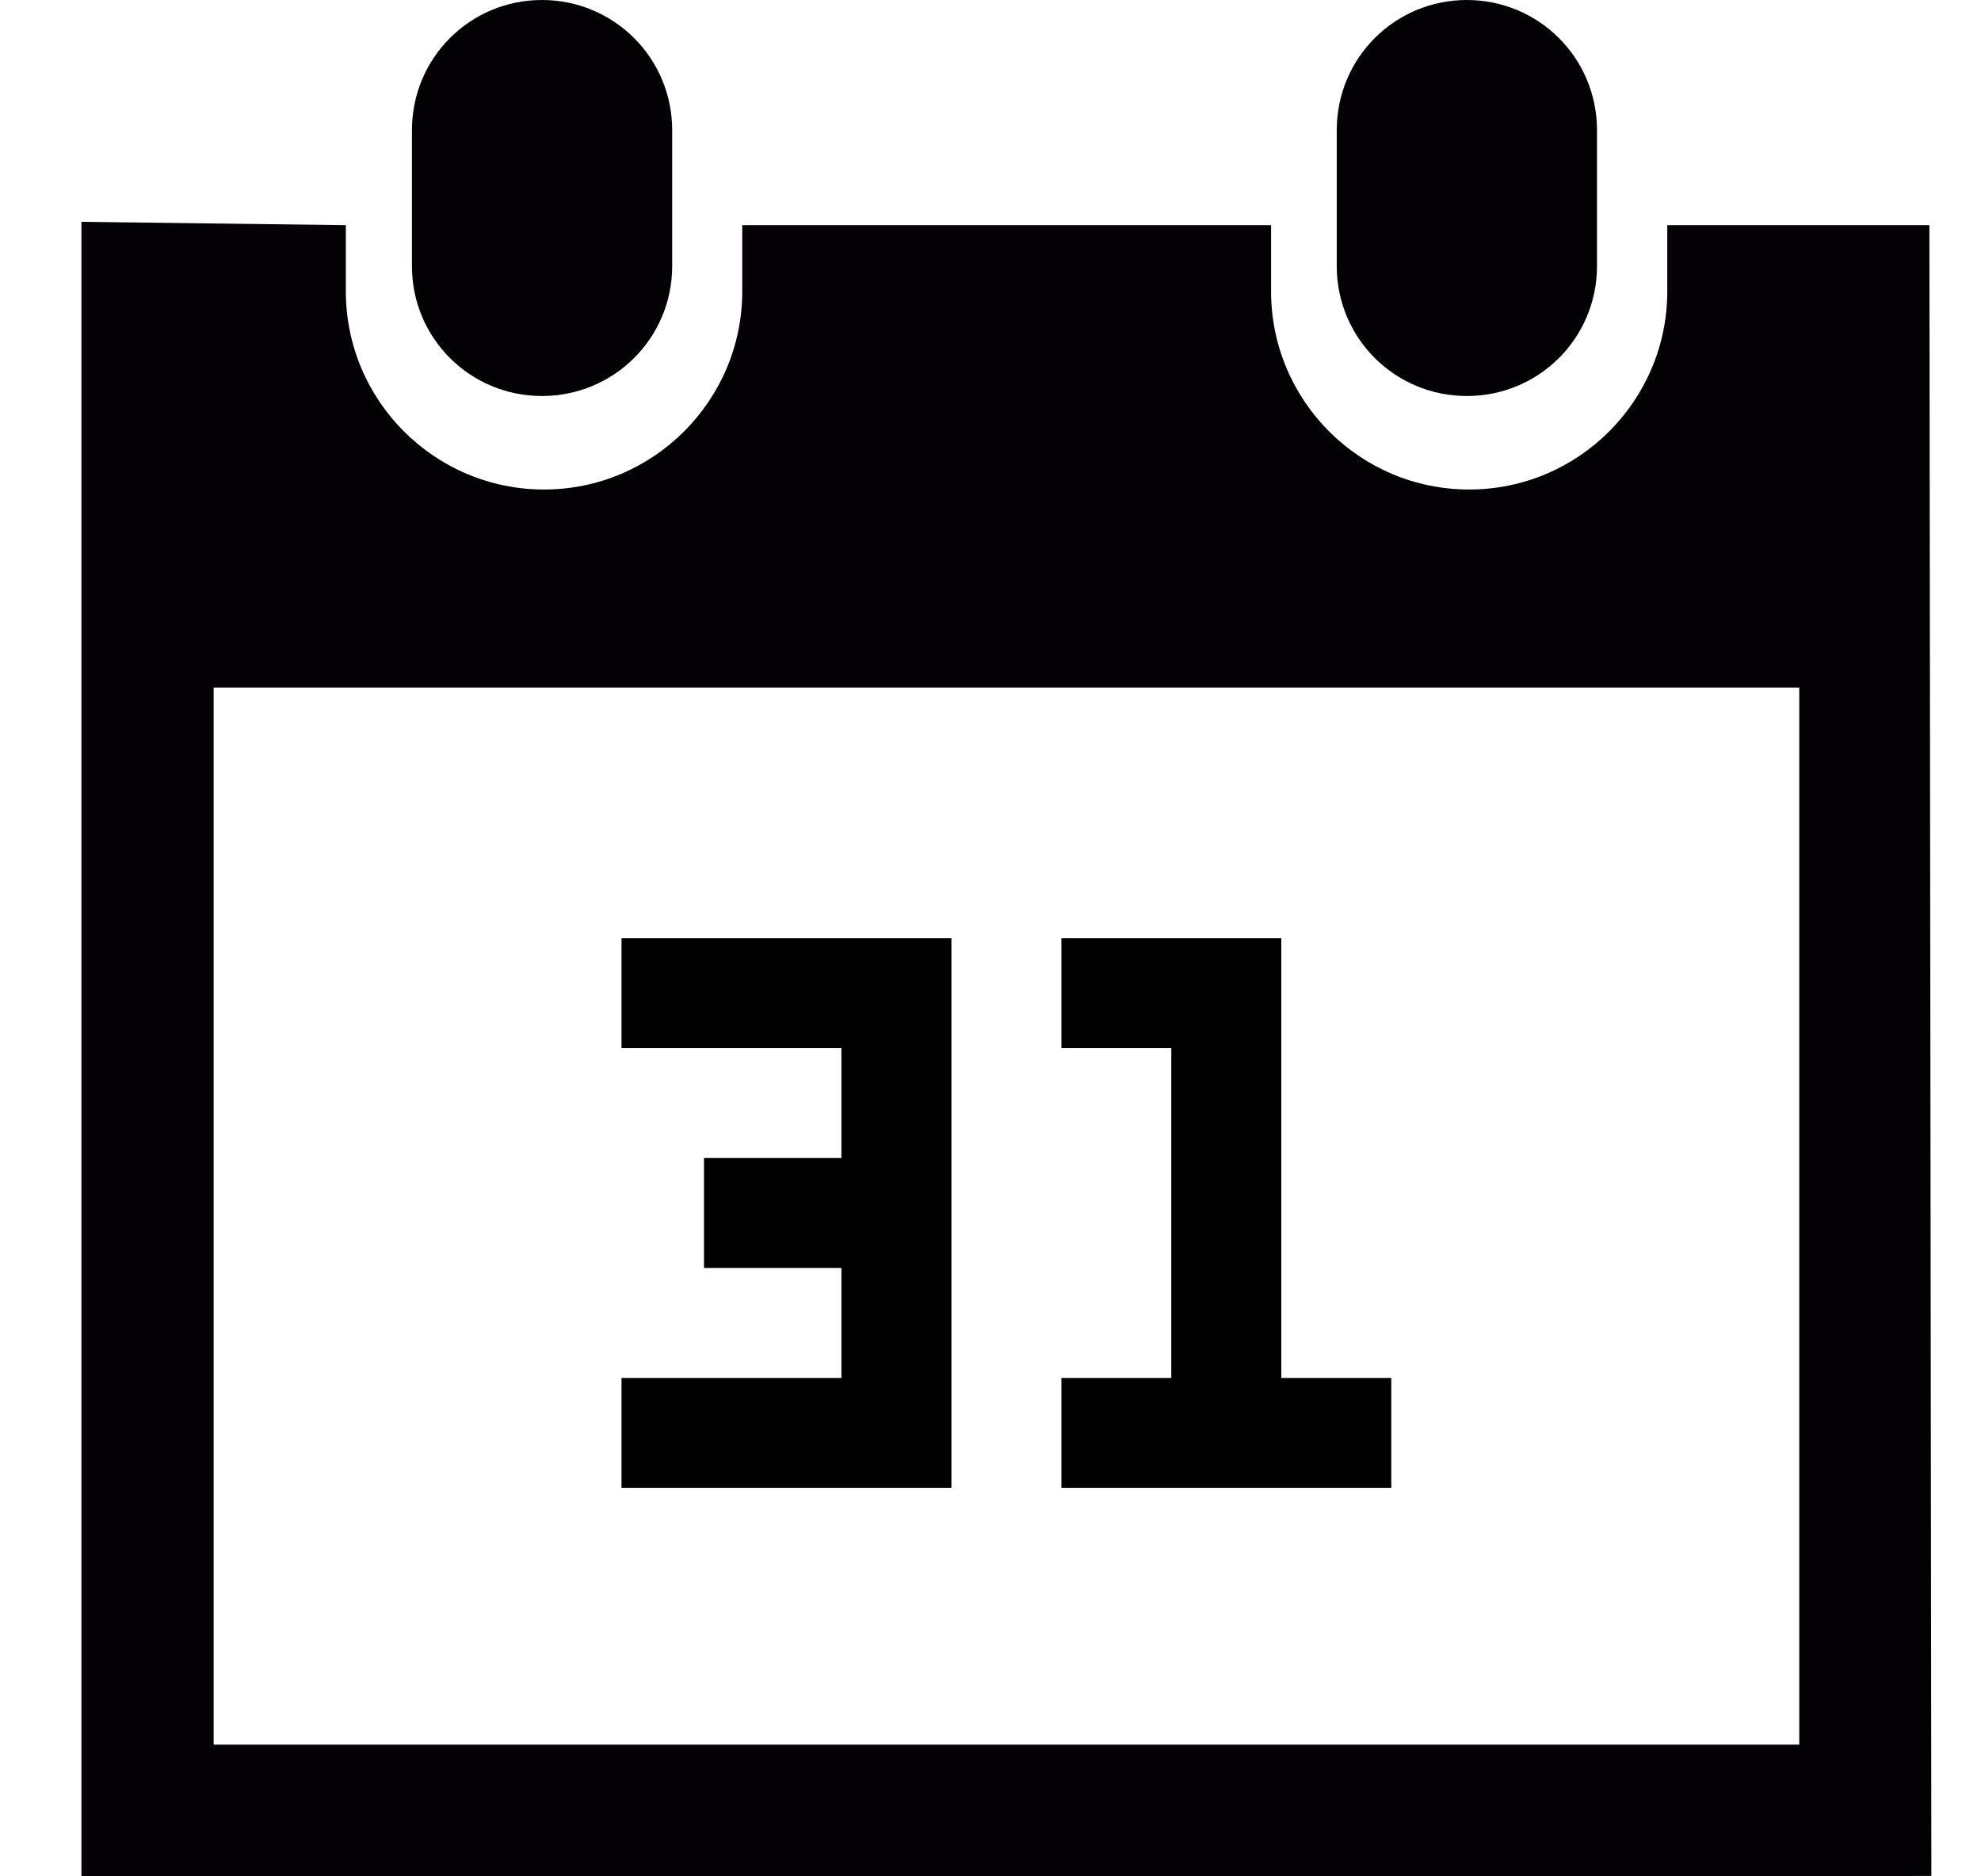 <svg width="19" height="18" viewBox="0 0 19 18" fill="none" xmlns="http://www.w3.org/2000/svg"><g clip-path="url(#clip0)"><path d="M14.069 3.799C14.759 3.799 15.317 3.244 15.317 2.553V1.249C15.317 0.557 14.759 0 14.069 0C13.378 0 12.821 0.556 12.821 1.249V2.553C12.821 3.244 13.379 3.799 14.069 3.799Z" fill="#030104"/><path d="M18.505 2.16H15.991V2.795C15.991 3.842 15.14 4.696 14.091 4.696C13.04 4.696 12.191 3.842 12.191 2.795V2.16H7.119V2.795C7.119 3.842 6.266 4.696 5.218 4.696C4.169 4.696 3.317 3.843 3.317 2.795V2.16L0.781 2.128V18H2.049H17.257L18.524 17.996L18.505 2.16ZM17.256 16.736H2.049V6.596H17.257V16.736H17.256Z" fill="#030104"/><path d="M5.198 3.799C5.888 3.799 6.447 3.244 6.447 2.553V1.249C6.447 0.556 5.888 0 5.198 0C4.508 0 3.951 0.556 3.951 1.249V2.553C3.951 3.244 4.508 3.799 5.198 3.799Z" fill="#030104"/><path d="M5.961 10.055H8.07V11.109H6.752V12.164H8.07V13.219H5.961V14.273H9.125V9H5.961V10.055Z" fill="#000"/><path d="M12.289 9H10.18V10.055H11.234V13.219H10.18V14.273H13.344V13.219H12.289V9Z" fill="#000"/></g><defs><clipPath id="clip0"><path fill="#fff" transform="translate(.652)" d="M0 0H18V18H0z"/></clipPath></defs></svg>